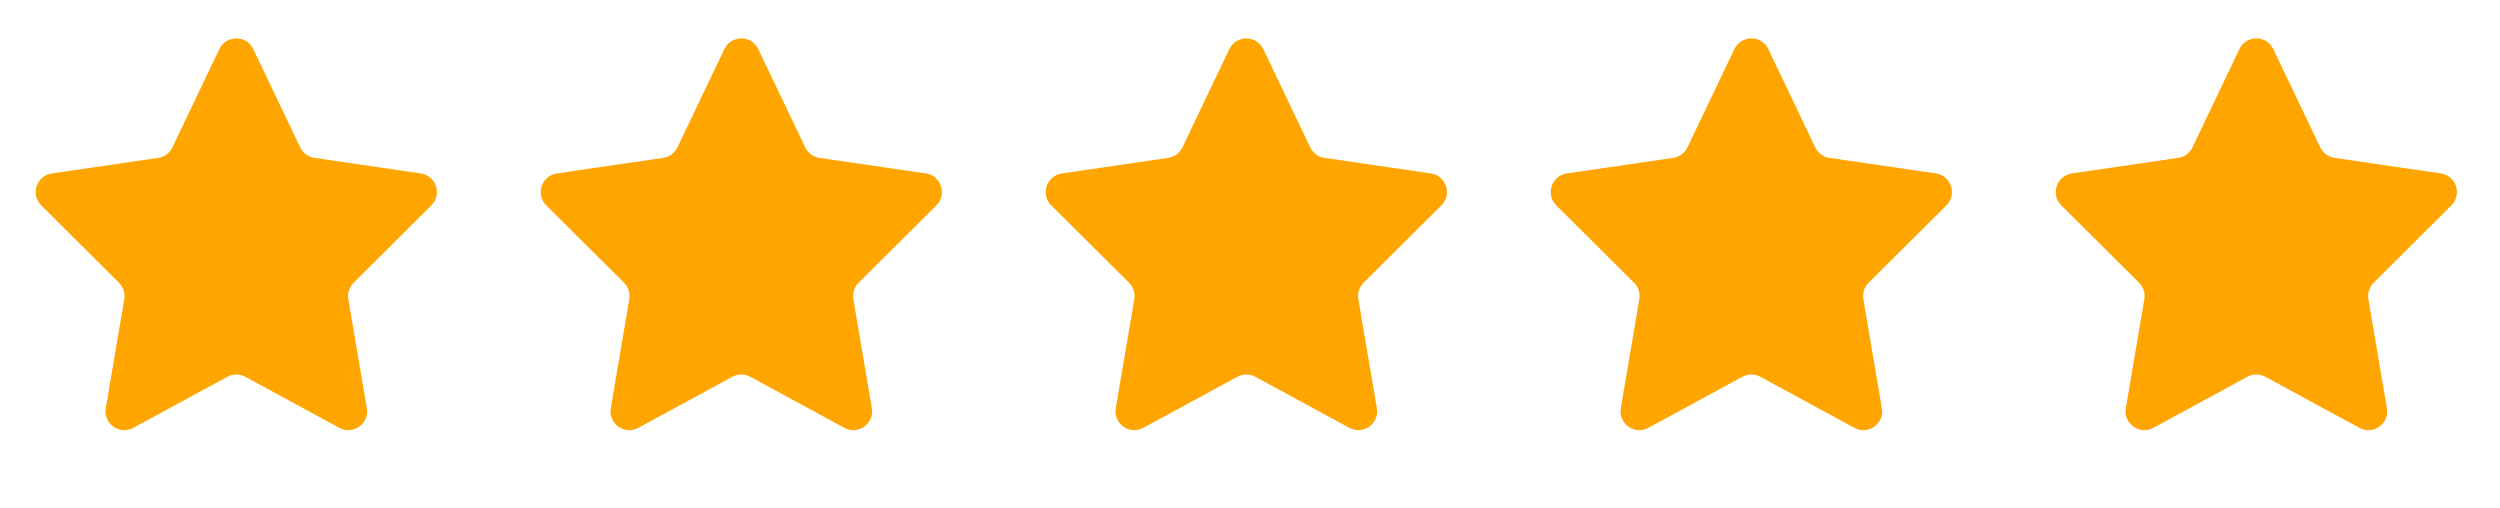 <svg width="133" height="27" viewBox="0 0 133 27" fill="none" xmlns="http://www.w3.org/2000/svg">
<path d="M120.94 2.613C120.578 1.855 119.498 1.855 119.136 2.613L116.638 7.841C116.495 8.142 116.21 8.351 115.881 8.399L110.222 9.227C109.407 9.347 109.077 10.345 109.661 10.926L113.798 15.041C114.028 15.271 114.133 15.597 114.078 15.918L113.094 21.715C112.954 22.538 113.824 23.16 114.557 22.761L119.561 20.044C119.858 19.883 120.218 19.883 120.515 20.044L125.519 22.761C126.252 23.16 127.122 22.538 126.982 21.715L125.998 15.918C125.943 15.597 126.048 15.271 126.278 15.041L130.415 10.926C130.999 10.345 130.669 9.347 129.854 9.227L124.195 8.399C123.866 8.351 123.581 8.142 123.438 7.841L120.94 2.613Z" fill="#FFA500"/>
<path d="M94.073 2.613C93.711 1.855 92.631 1.855 92.269 2.613L89.771 7.841C89.627 8.142 89.343 8.351 89.014 8.399L83.355 9.227C82.54 9.347 82.21 10.345 82.794 10.926L86.931 15.041C87.161 15.271 87.266 15.597 87.211 15.918L86.227 21.715C86.087 22.538 86.957 23.16 87.69 22.761L92.694 20.044C92.991 19.883 93.35 19.883 93.648 20.044L98.652 22.761C99.385 23.16 100.255 22.538 100.115 21.715L99.131 15.918C99.076 15.597 99.181 15.271 99.411 15.041L103.548 10.926C104.132 10.345 103.802 9.347 102.987 9.227L97.328 8.399C96.999 8.351 96.714 8.142 96.571 7.841L94.073 2.613Z" fill="#FFA500"/>
<path d="M67.207 2.613C66.844 1.855 65.765 1.855 65.402 2.613L62.905 7.841C62.761 8.142 62.477 8.351 62.147 8.399L56.488 9.227C55.673 9.347 55.344 10.345 55.928 10.926L60.064 15.041C60.294 15.271 60.399 15.597 60.345 15.918L59.36 21.715C59.221 22.538 60.09 23.16 60.823 22.761L65.827 20.044C66.125 19.883 66.484 19.883 66.782 20.044L71.786 22.761C72.519 23.16 73.388 22.538 73.249 21.715L72.264 15.918C72.21 15.597 72.314 15.271 72.545 15.041L76.681 10.926C77.265 10.345 76.936 9.347 76.121 9.227L70.462 8.399C70.132 8.351 69.848 8.142 69.704 7.841L67.207 2.613Z" fill="#FFA500"/>
<path d="M40.34 2.613C39.978 1.855 38.898 1.855 38.536 2.613L36.038 7.841C35.894 8.142 35.61 8.351 35.281 8.399L29.622 9.227C28.807 9.347 28.477 10.345 29.061 10.926L33.198 15.041C33.428 15.271 33.533 15.597 33.478 15.918L32.494 21.715C32.354 22.538 33.224 23.16 33.957 22.761L38.961 20.044C39.258 19.883 39.617 19.883 39.915 20.044L44.919 22.761C45.652 23.16 46.522 22.538 46.382 21.715L45.398 15.918C45.343 15.597 45.448 15.271 45.678 15.041L49.815 10.926C50.399 10.345 50.069 9.347 49.254 9.227L43.595 8.399C43.266 8.351 42.981 8.142 42.838 7.841L40.34 2.613Z" fill="#FFA500"/>
<path d="M13.474 2.613C13.111 1.855 12.031 1.855 11.669 2.613L9.172 7.841C9.028 8.142 8.744 8.351 8.414 8.399L2.755 9.227C1.94 9.347 1.611 10.345 2.195 10.926L6.331 15.041C6.561 15.271 6.666 15.597 6.612 15.918L5.627 21.715C5.488 22.538 6.357 23.16 7.09 22.761L12.094 20.044C12.392 19.883 12.751 19.883 13.049 20.044L18.053 22.761C18.786 23.16 19.655 22.538 19.516 21.715L18.531 15.918C18.477 15.597 18.581 15.271 18.812 15.041L22.948 10.926C23.532 10.345 23.203 9.347 22.388 9.227L16.729 8.399C16.399 8.351 16.115 8.142 15.971 7.841L13.474 2.613Z" fill="#FFA500"/>
</svg>
